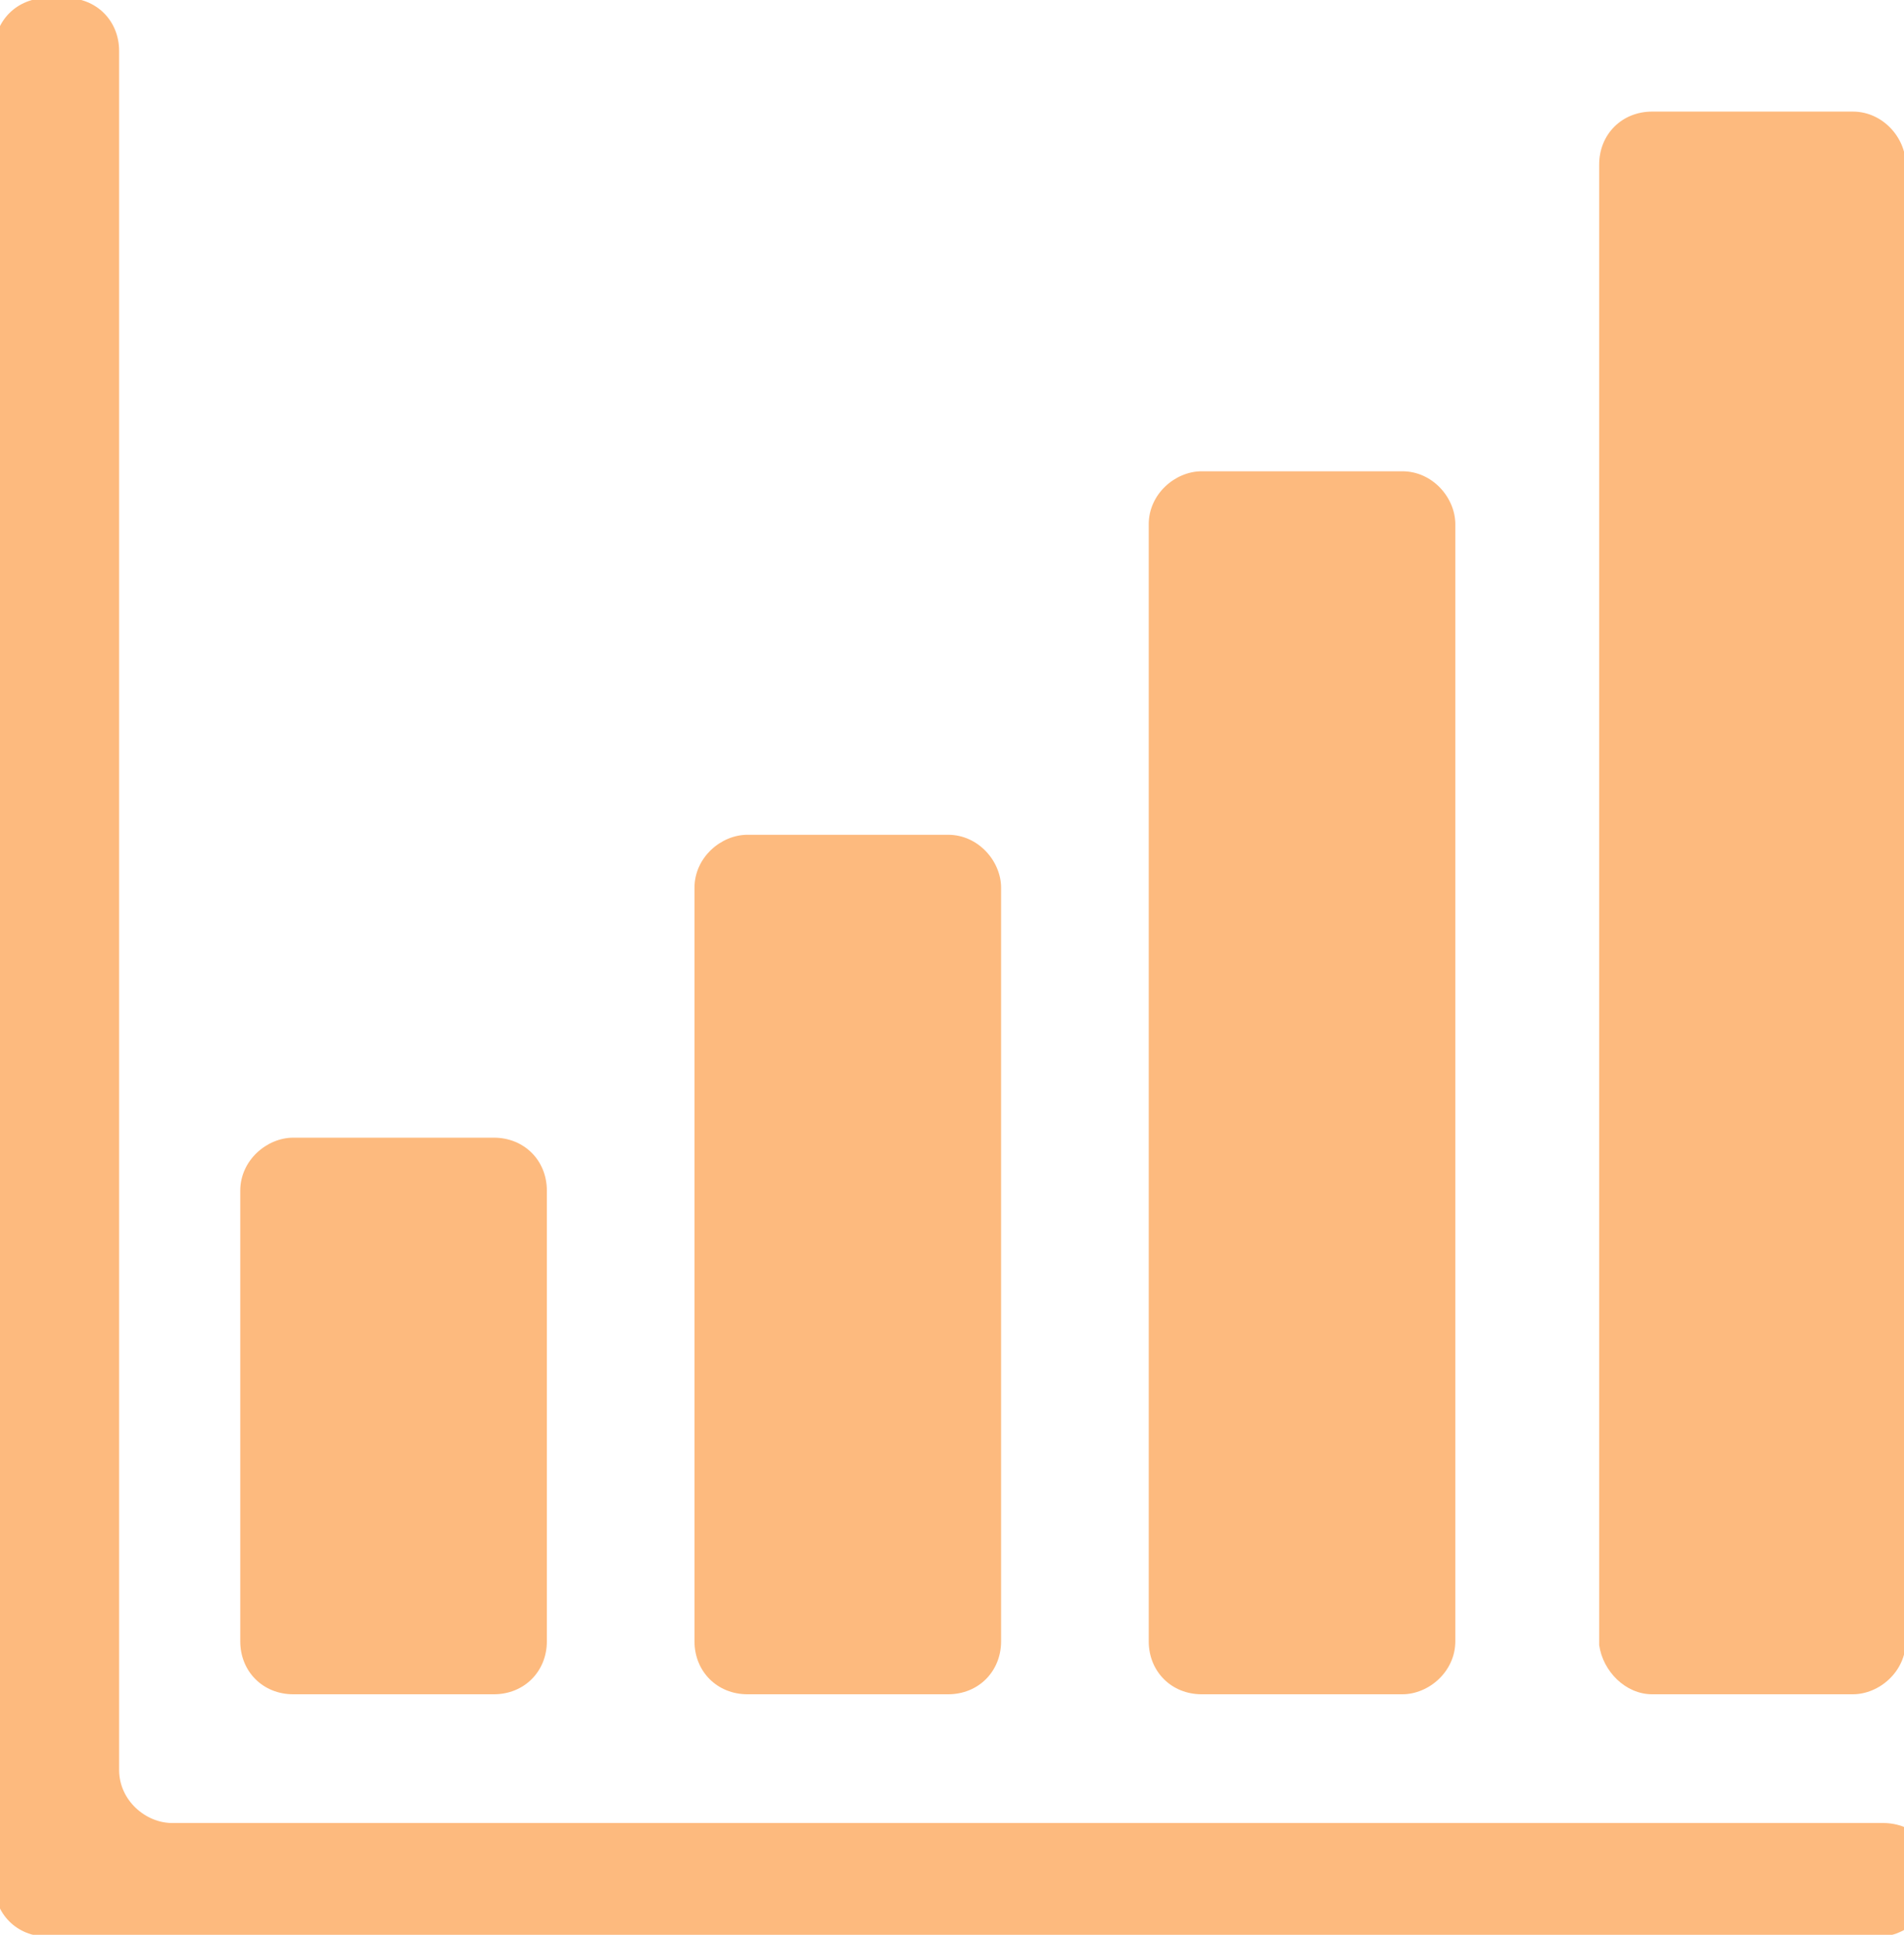 <?xml version="1.0" encoding="utf-8"?>
<!-- Generator: Adobe Illustrator 24.3.0, SVG Export Plug-In . SVG Version: 6.00 Build 0)  -->
<svg version="1.1" id="レイヤー_1" xmlns="http://www.w3.org/2000/svg" xmlns:xlink="http://www.w3.org/1999/xlink" x="0px"
	 y="0px" viewBox="0 0 50.3 51.1" style="enable-background:new 0 0 50.3 51.1;" xml:space="preserve">
<style type="text/css">
	.st0{fill:none;}
	.st1{fill:#FDBA7E;}
</style>
<g id="グループ_198" transform="translate(-1472 -3627)">
	<rect id="長方形_12366" x="1456.6" y="3613.6" class="st0" width="82" height="78"/>
	<g id="売り上げアップグラフのアイコン" transform="translate(1487.447 3640.447)">
		<path id="パス_10508" class="st1" d="M-7.7,31.3h5.3c0.8,0,1.4-0.6,1.4-1.4l0,0V18c0-0.8-0.6-1.4-1.4-1.4l0,0h-5.3
			c-0.7,0-1.4,0.6-1.4,1.4l0,0v11.9C-9.1,30.7-8.5,31.3-7.7,31.3z"/>
		<path id="パス_10509" class="st1" d="M4.3,31.3h5.3c0.8,0,1.4-0.6,1.4-1.4l0,0V10c0-0.7-0.6-1.4-1.4-1.4H4.3
			c-0.7,0-1.4,0.6-1.4,1.4v19.9C2.9,30.7,3.5,31.3,4.3,31.3C4.3,31.3,4.3,31.3,4.3,31.3z"/>
		<path id="パス_10510" class="st1" d="M16.3,31.3h5.3c0.7,0,1.4-0.6,1.4-1.4V0.4c0-0.7-0.6-1.4-1.4-1.4h-5.3
			c-0.7,0-1.4,0.6-1.4,1.4v29.5C14.9,30.7,15.5,31.3,16.3,31.3z"/>
		<path id="パス_10511" class="st1" d="M28.2,31.3h5.3c0.7,0,1.4-0.6,1.4-1.4V-9.1c0-0.7-0.6-1.4-1.4-1.4h-5.3
			c-0.8,0-1.4,0.6-1.4,1.4c0,0,0,0,0,0v39.1C26.9,30.7,27.5,31.3,28.2,31.3L28.2,31.3z"/>
		<path id="パス_10512" class="st1" d="M34.3,34.7h-45.2c-0.7,0-1.4-0.6-1.4-1.4v-45.4c0-0.8-0.6-1.4-1.4-1.4h-0.5
			c-0.8,0-1.4,0.6-1.4,1.4v48.4c0,0.8,0.6,1.4,1.4,1.4h48.4c0.7,0,1.4-0.6,1.4-1.4V36C35.7,35.3,35.1,34.7,34.3,34.7L34.3,34.7z"/>
	</g>
</g>
</svg>
